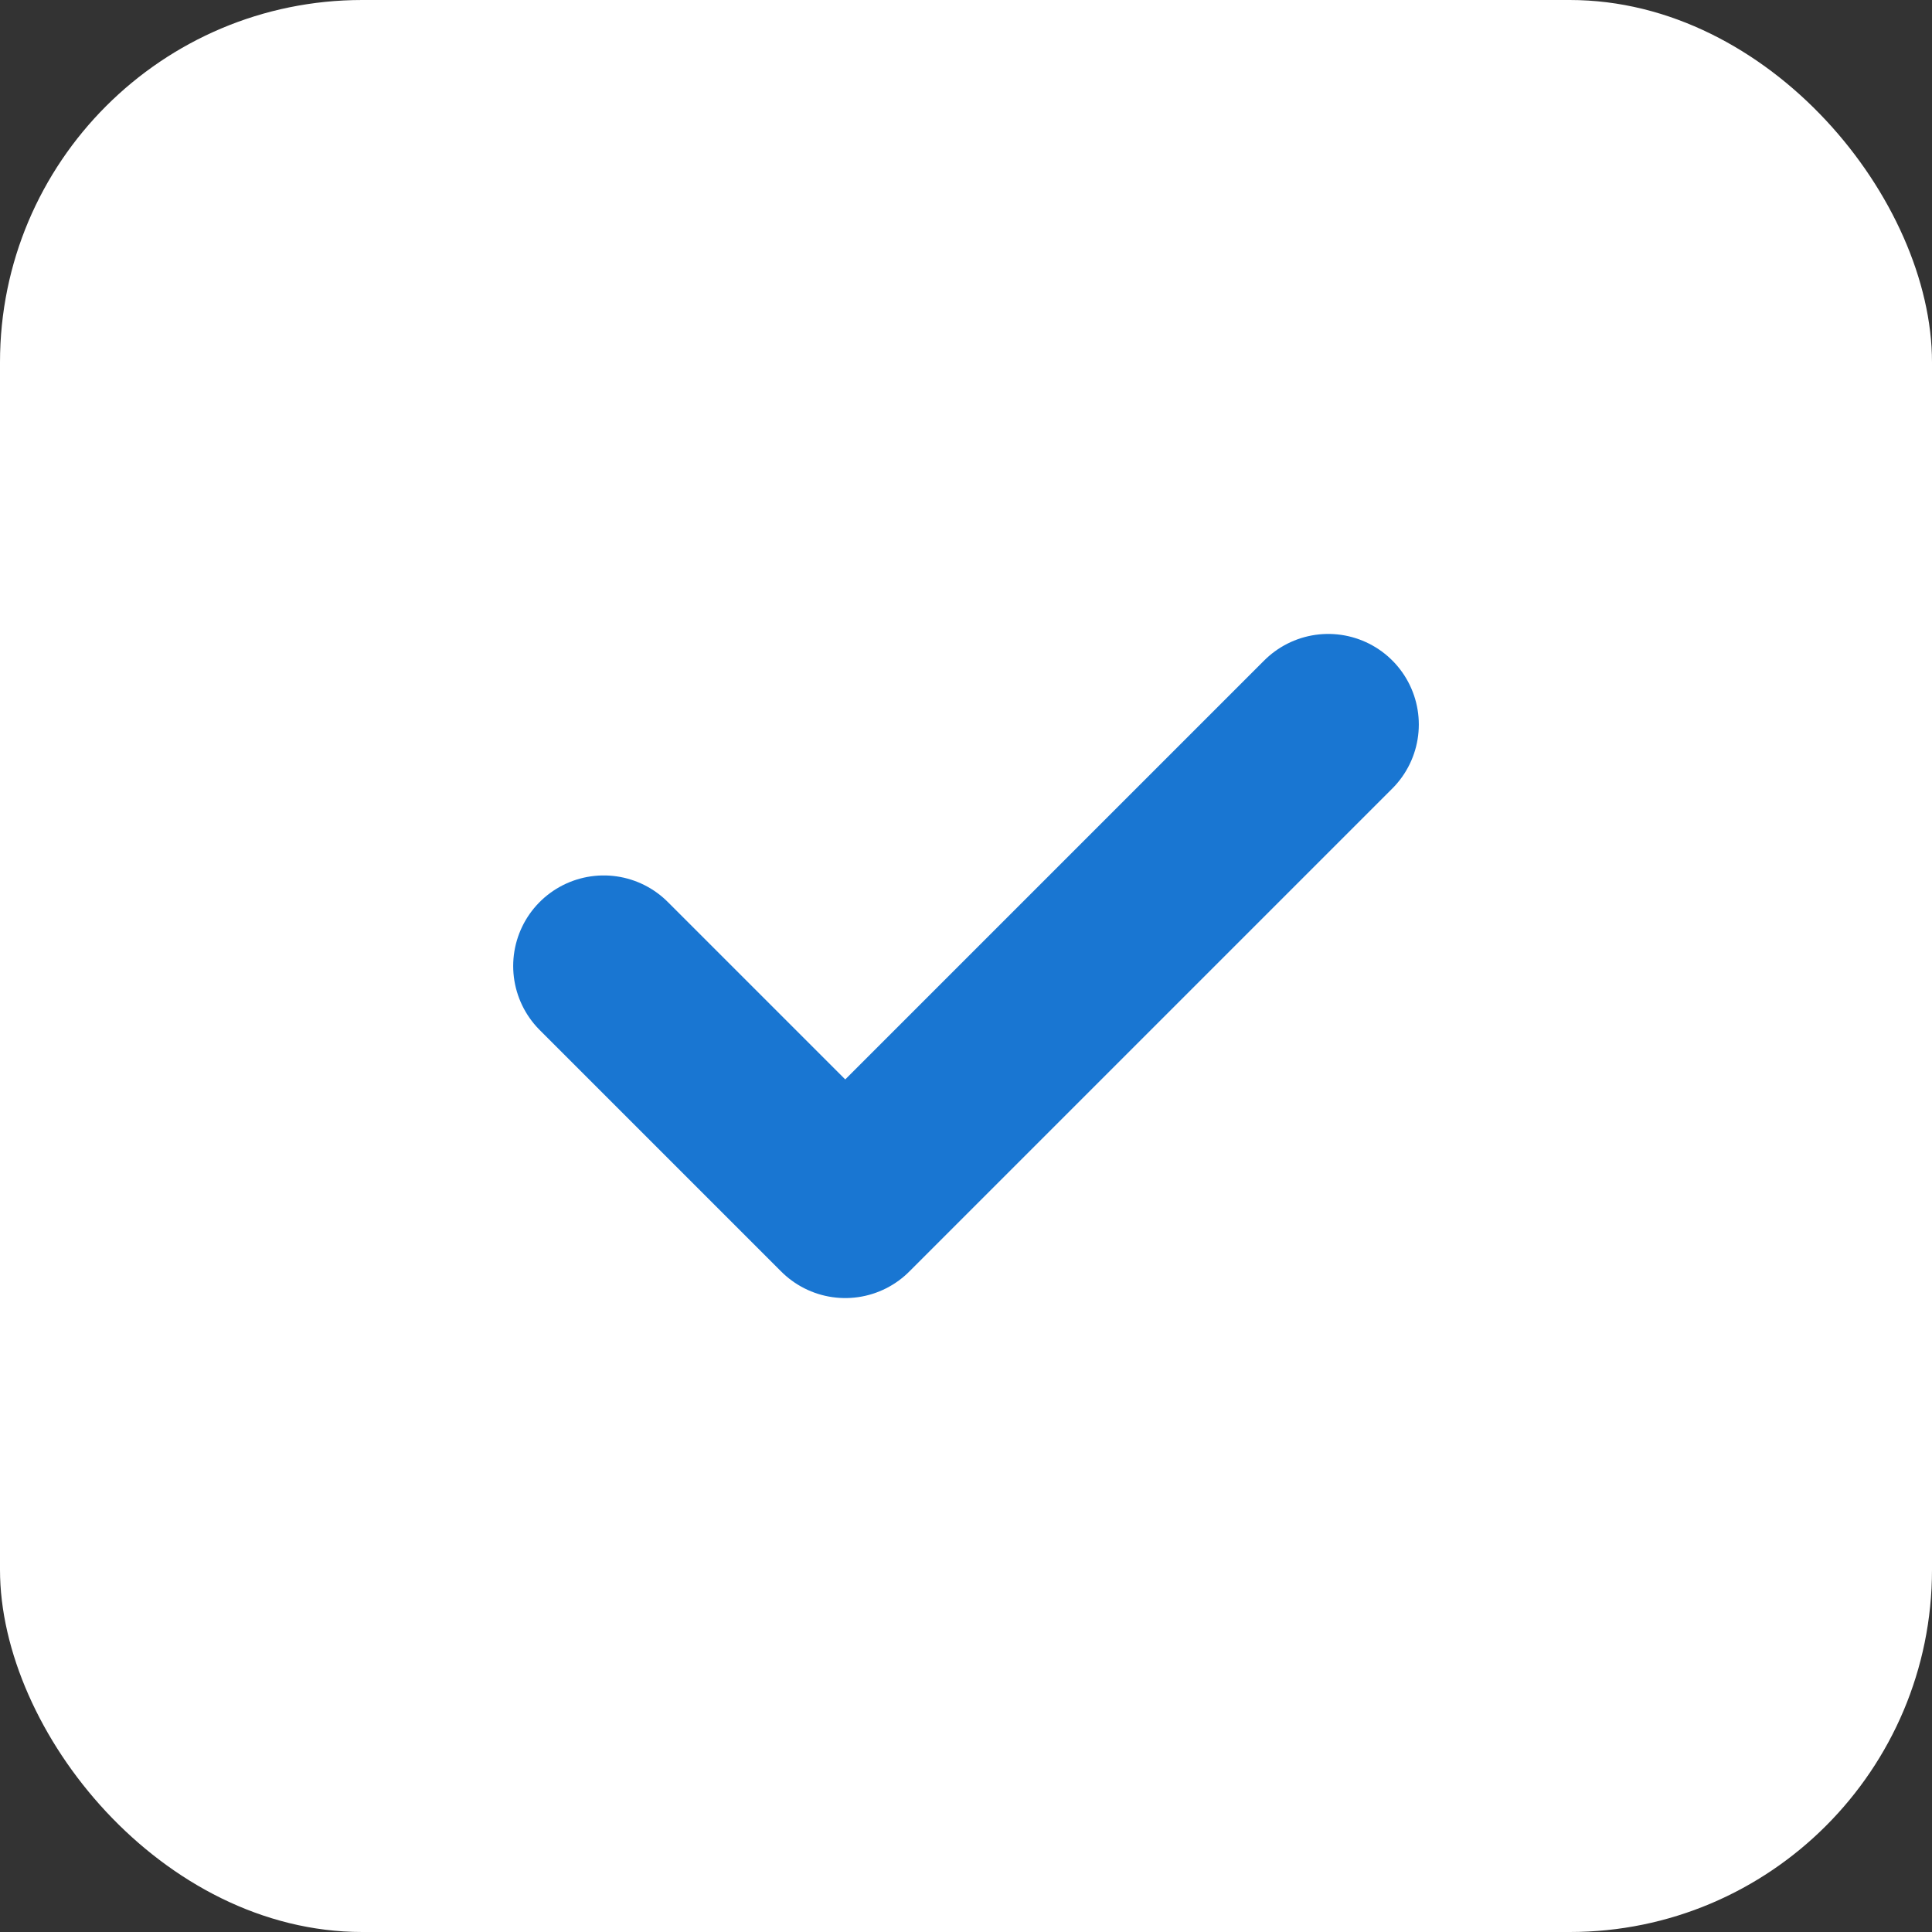 <svg width="64" height="64" viewBox="0 0 64 64" fill="none" xmlns="http://www.w3.org/2000/svg">
  <rect x="0" y="0" width="64" height="64" fill="#333333" stroke="none"/>
  <rect width="64" height="64" rx="12" fill="white"/>
  <path d="M20 32L28 40L44 24" stroke="#1976D2" stroke-width="6" stroke-linecap="round" stroke-linejoin="round"/>
</svg>